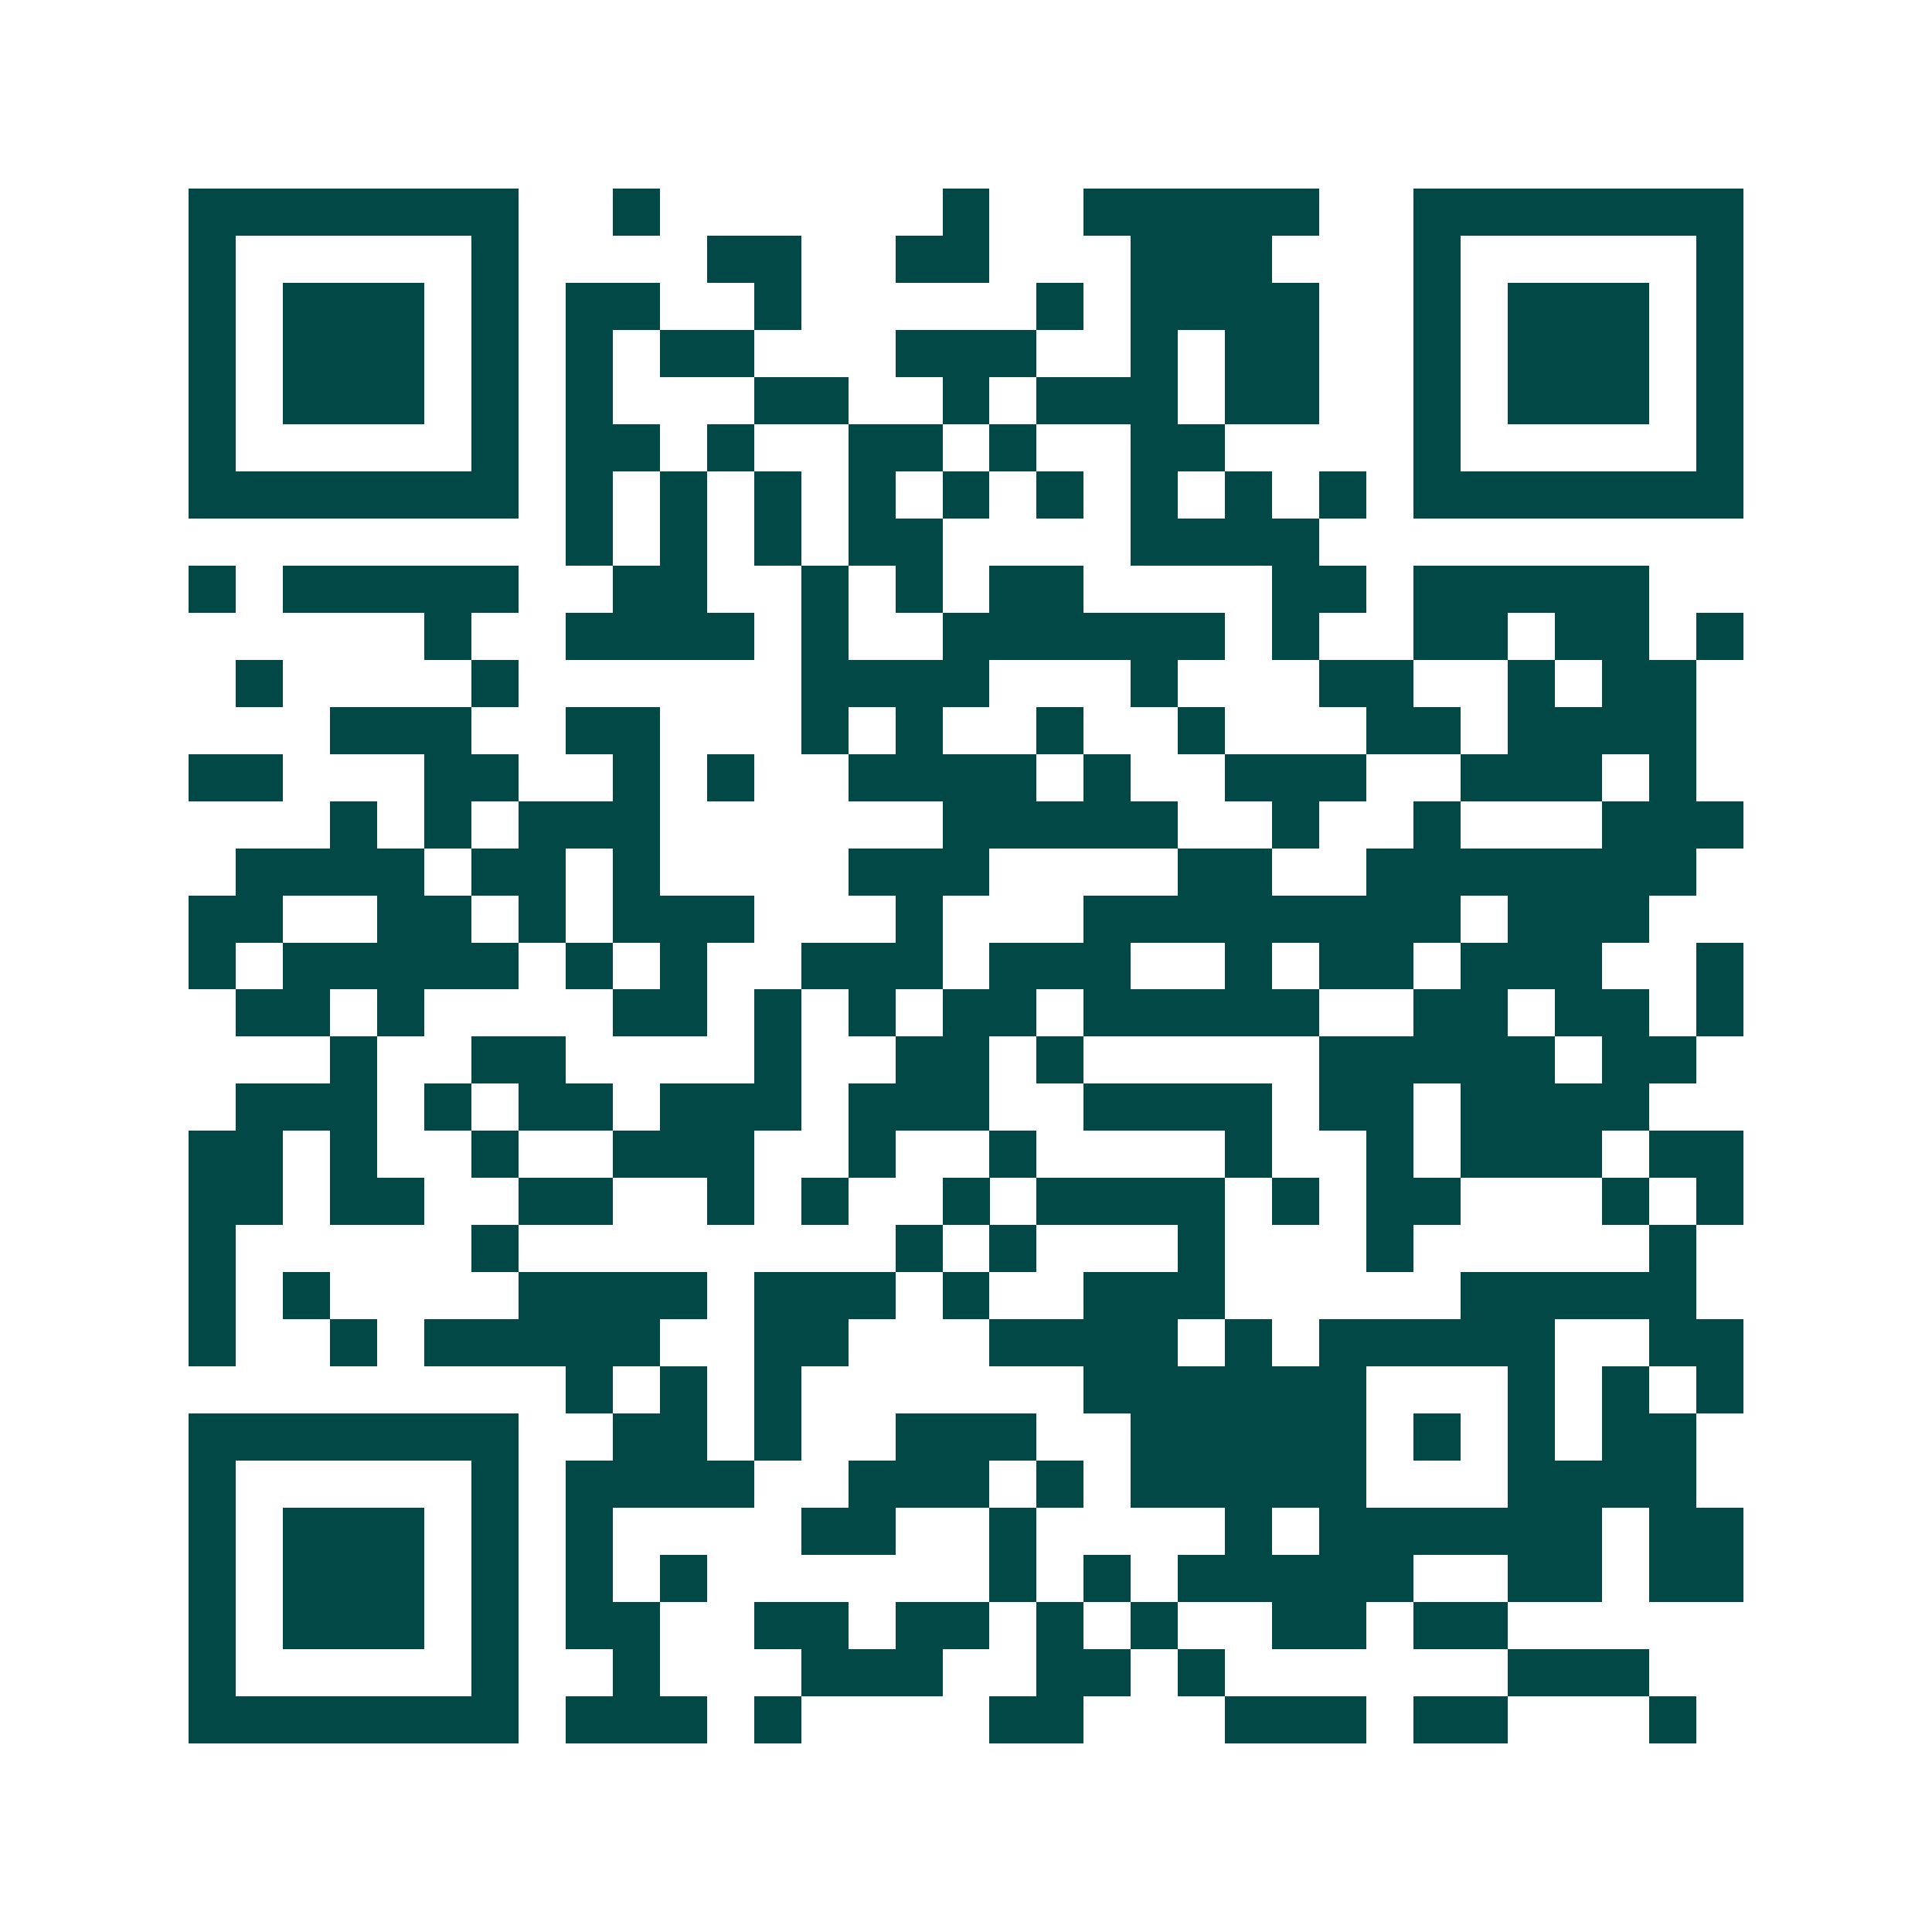 <svg xmlns="http://www.w3.org/2000/svg" width="200" height="200" viewBox="0 0 41 41" shape-rendering="crispEdges"><path fill="#ffffff" d="M0 0h41v41H0z"/><path stroke="#014847" d="M4 4.5h7m2 0h1m6 0h1m2 0h5m2 0h7M4 5.5h1m5 0h1m4 0h2m2 0h2m3 0h3m3 0h1m5 0h1M4 6.5h1m1 0h3m1 0h1m1 0h2m2 0h1m5 0h1m1 0h4m2 0h1m1 0h3m1 0h1M4 7.5h1m1 0h3m1 0h1m1 0h1m1 0h2m3 0h3m2 0h1m1 0h2m2 0h1m1 0h3m1 0h1M4 8.5h1m1 0h3m1 0h1m1 0h1m3 0h2m2 0h1m1 0h3m1 0h2m2 0h1m1 0h3m1 0h1M4 9.5h1m5 0h1m1 0h2m1 0h1m2 0h2m1 0h1m2 0h2m4 0h1m5 0h1M4 10.5h7m1 0h1m1 0h1m1 0h1m1 0h1m1 0h1m1 0h1m1 0h1m1 0h1m1 0h1m1 0h7M12 11.5h1m1 0h1m1 0h1m1 0h2m4 0h4M4 12.5h1m1 0h5m2 0h2m2 0h1m1 0h1m1 0h2m4 0h2m1 0h5M9 13.5h1m2 0h4m1 0h1m2 0h6m1 0h1m2 0h2m1 0h2m1 0h1M5 14.5h1m4 0h1m6 0h4m3 0h1m3 0h2m2 0h1m1 0h2M7 15.5h3m2 0h2m3 0h1m1 0h1m2 0h1m2 0h1m3 0h2m1 0h4M4 16.5h2m3 0h2m2 0h1m1 0h1m2 0h4m1 0h1m2 0h3m2 0h3m1 0h1M7 17.5h1m1 0h1m1 0h3m6 0h5m2 0h1m2 0h1m3 0h3M5 18.5h4m1 0h2m1 0h1m4 0h3m4 0h2m2 0h7M4 19.5h2m2 0h2m1 0h1m1 0h3m3 0h1m3 0h8m1 0h3M4 20.5h1m1 0h5m1 0h1m1 0h1m2 0h3m1 0h3m2 0h1m1 0h2m1 0h3m2 0h1M5 21.5h2m1 0h1m4 0h2m1 0h1m1 0h1m1 0h2m1 0h5m2 0h2m1 0h2m1 0h1M7 22.5h1m2 0h2m4 0h1m2 0h2m1 0h1m5 0h5m1 0h2M5 23.5h3m1 0h1m1 0h2m1 0h3m1 0h3m2 0h4m1 0h2m1 0h4M4 24.5h2m1 0h1m2 0h1m2 0h3m2 0h1m2 0h1m4 0h1m2 0h1m1 0h3m1 0h2M4 25.5h2m1 0h2m2 0h2m2 0h1m1 0h1m2 0h1m1 0h4m1 0h1m1 0h2m3 0h1m1 0h1M4 26.5h1m5 0h1m8 0h1m1 0h1m3 0h1m3 0h1m5 0h1M4 27.5h1m1 0h1m4 0h4m1 0h3m1 0h1m2 0h3m5 0h5M4 28.5h1m2 0h1m1 0h5m2 0h2m3 0h4m1 0h1m1 0h5m2 0h2M12 29.5h1m1 0h1m1 0h1m6 0h6m3 0h1m1 0h1m1 0h1M4 30.5h7m2 0h2m1 0h1m2 0h3m2 0h5m1 0h1m1 0h1m1 0h2M4 31.5h1m5 0h1m1 0h4m2 0h3m1 0h1m1 0h5m3 0h4M4 32.5h1m1 0h3m1 0h1m1 0h1m4 0h2m2 0h1m4 0h1m1 0h6m1 0h2M4 33.5h1m1 0h3m1 0h1m1 0h1m1 0h1m6 0h1m1 0h1m1 0h5m2 0h2m1 0h2M4 34.5h1m1 0h3m1 0h1m1 0h2m2 0h2m1 0h2m1 0h1m1 0h1m2 0h2m1 0h2M4 35.5h1m5 0h1m2 0h1m3 0h3m2 0h2m1 0h1m6 0h3M4 36.5h7m1 0h3m1 0h1m4 0h2m3 0h3m1 0h2m3 0h1"/></svg>

